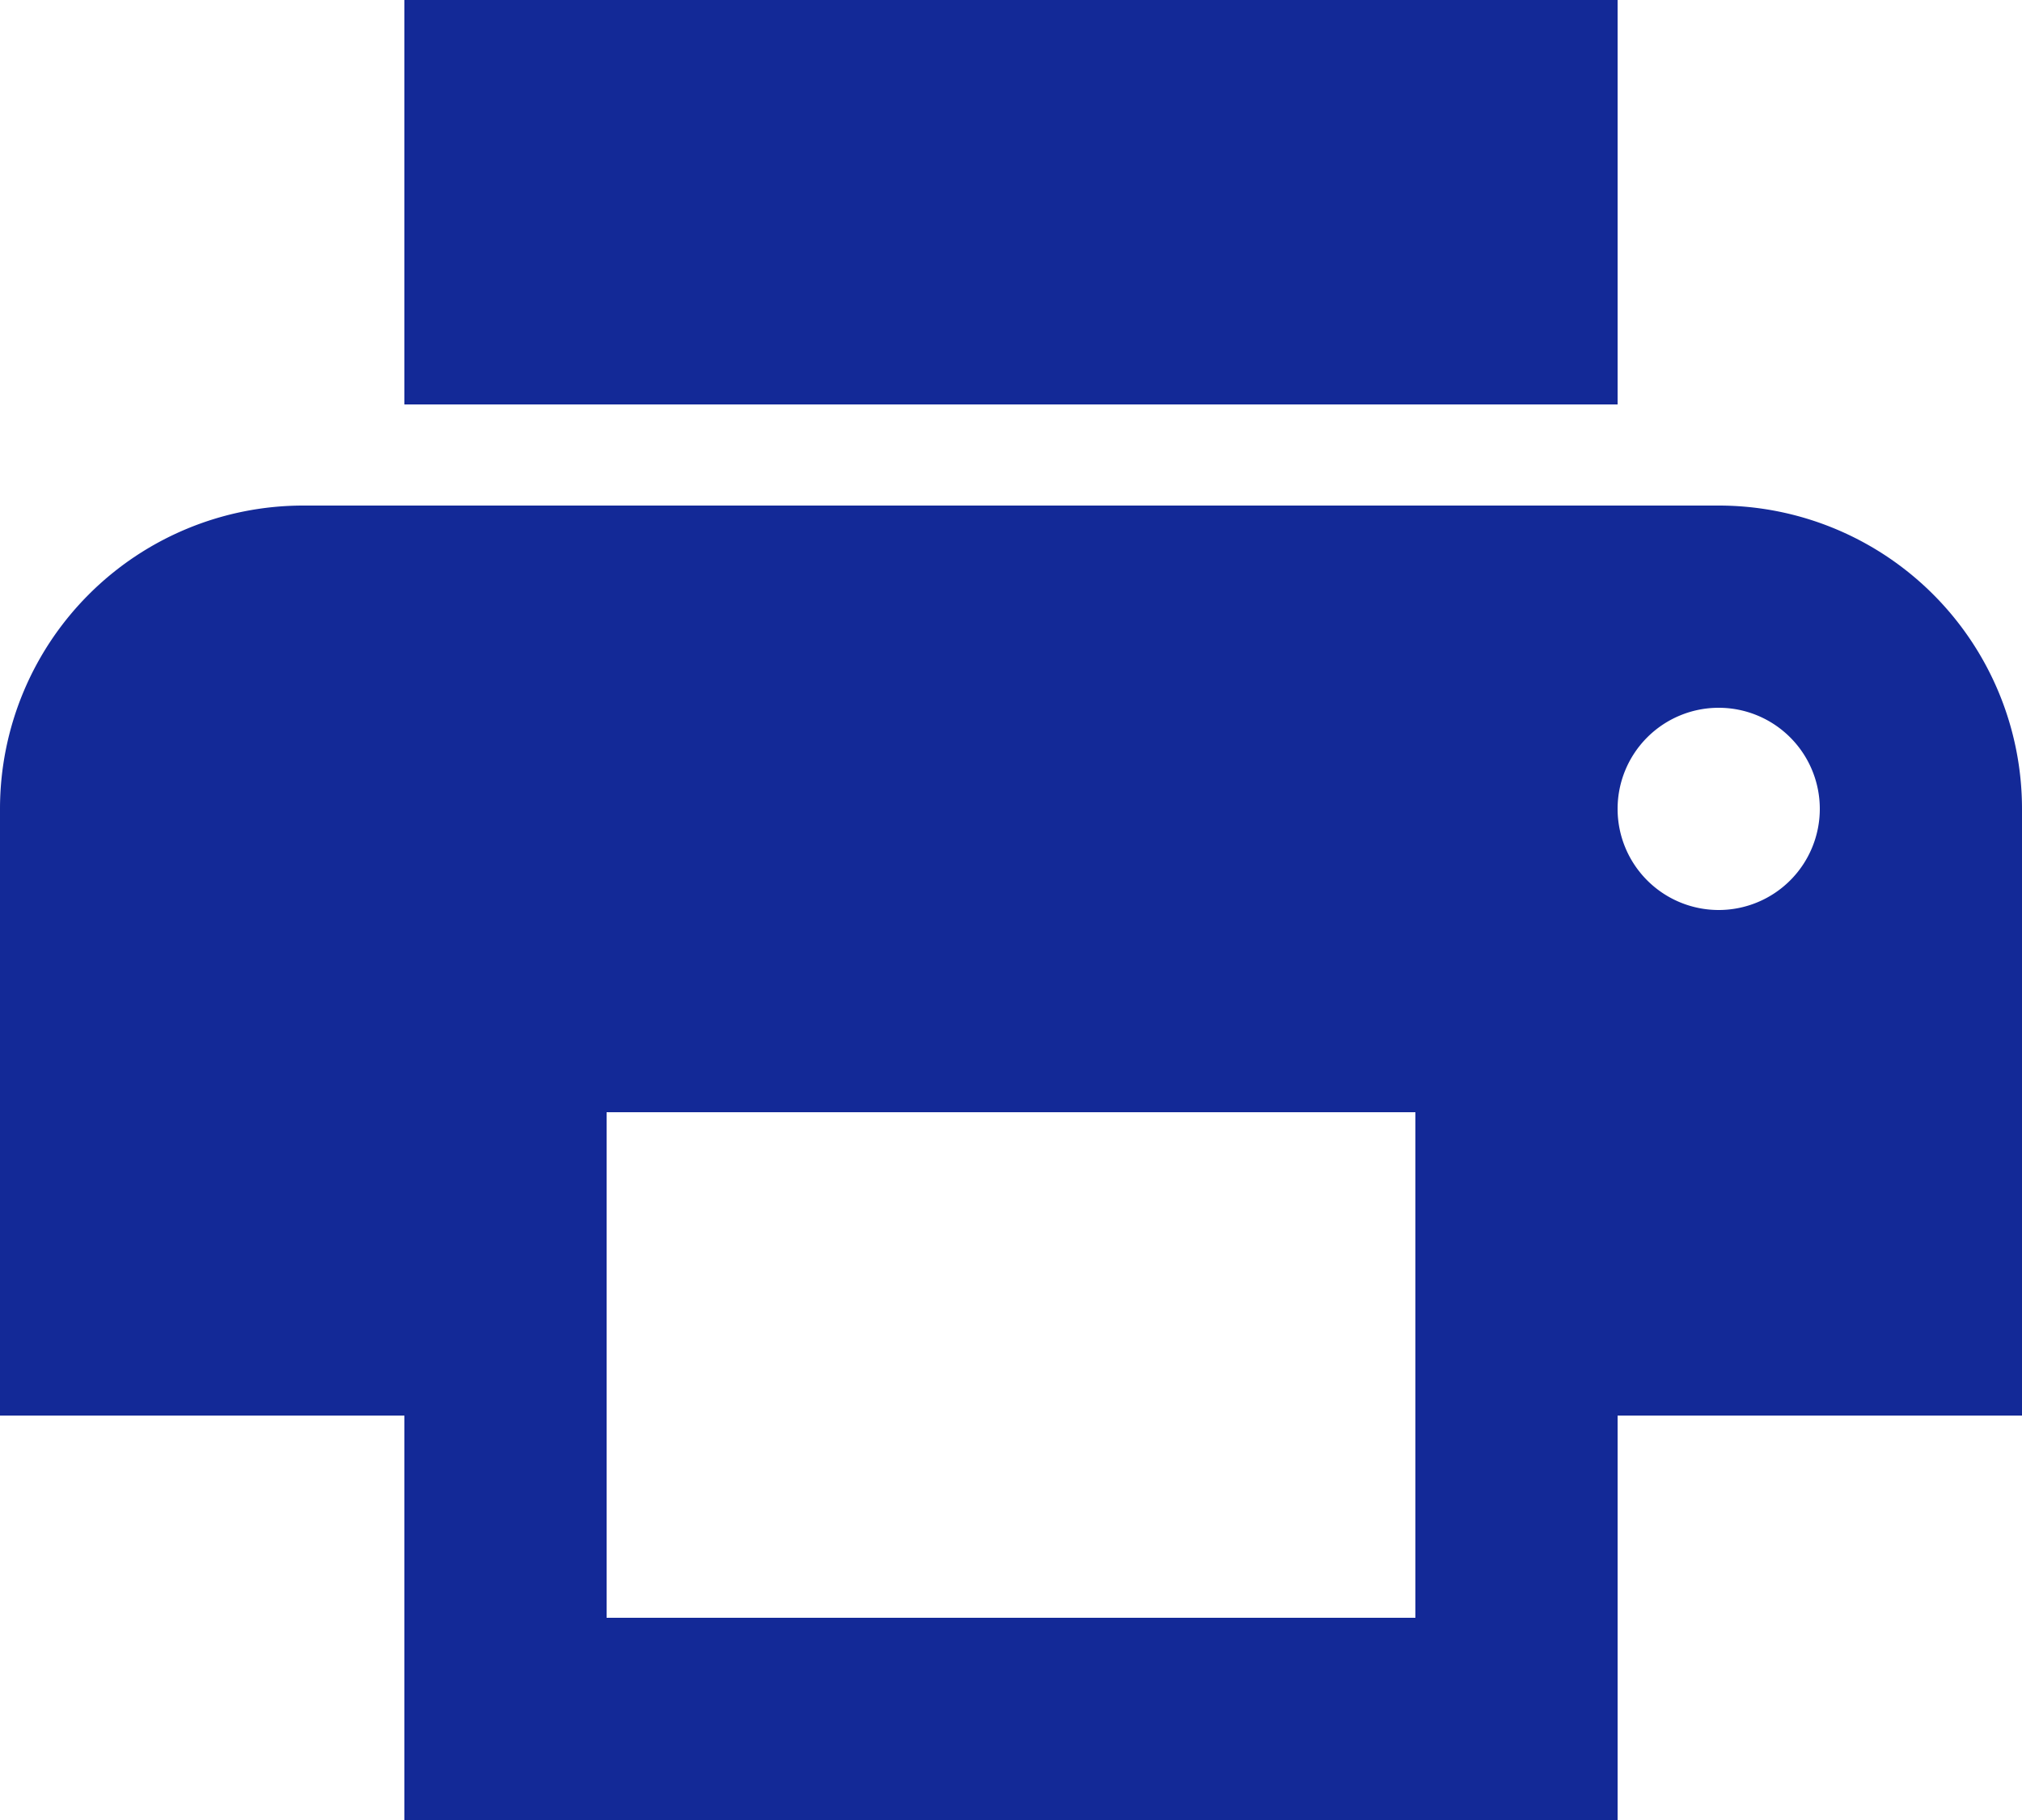 <svg xmlns="http://www.w3.org/2000/svg" width="20" height="18" viewBox="0 0 20 18">
  <path id="패스_498" data-name="패스 498" d="M19,8H5a3,3,0,0,0-3,3v6H6v4H18V17h4V11A3,3,0,0,0,19,8ZM16,19H8V14h8Zm3-7a1,1,0,1,1,1-1A1,1,0,0,1,19,12ZM18,3H6V7H18Z" transform="translate(-2 -3)" fill="#132997"/>
</svg>
